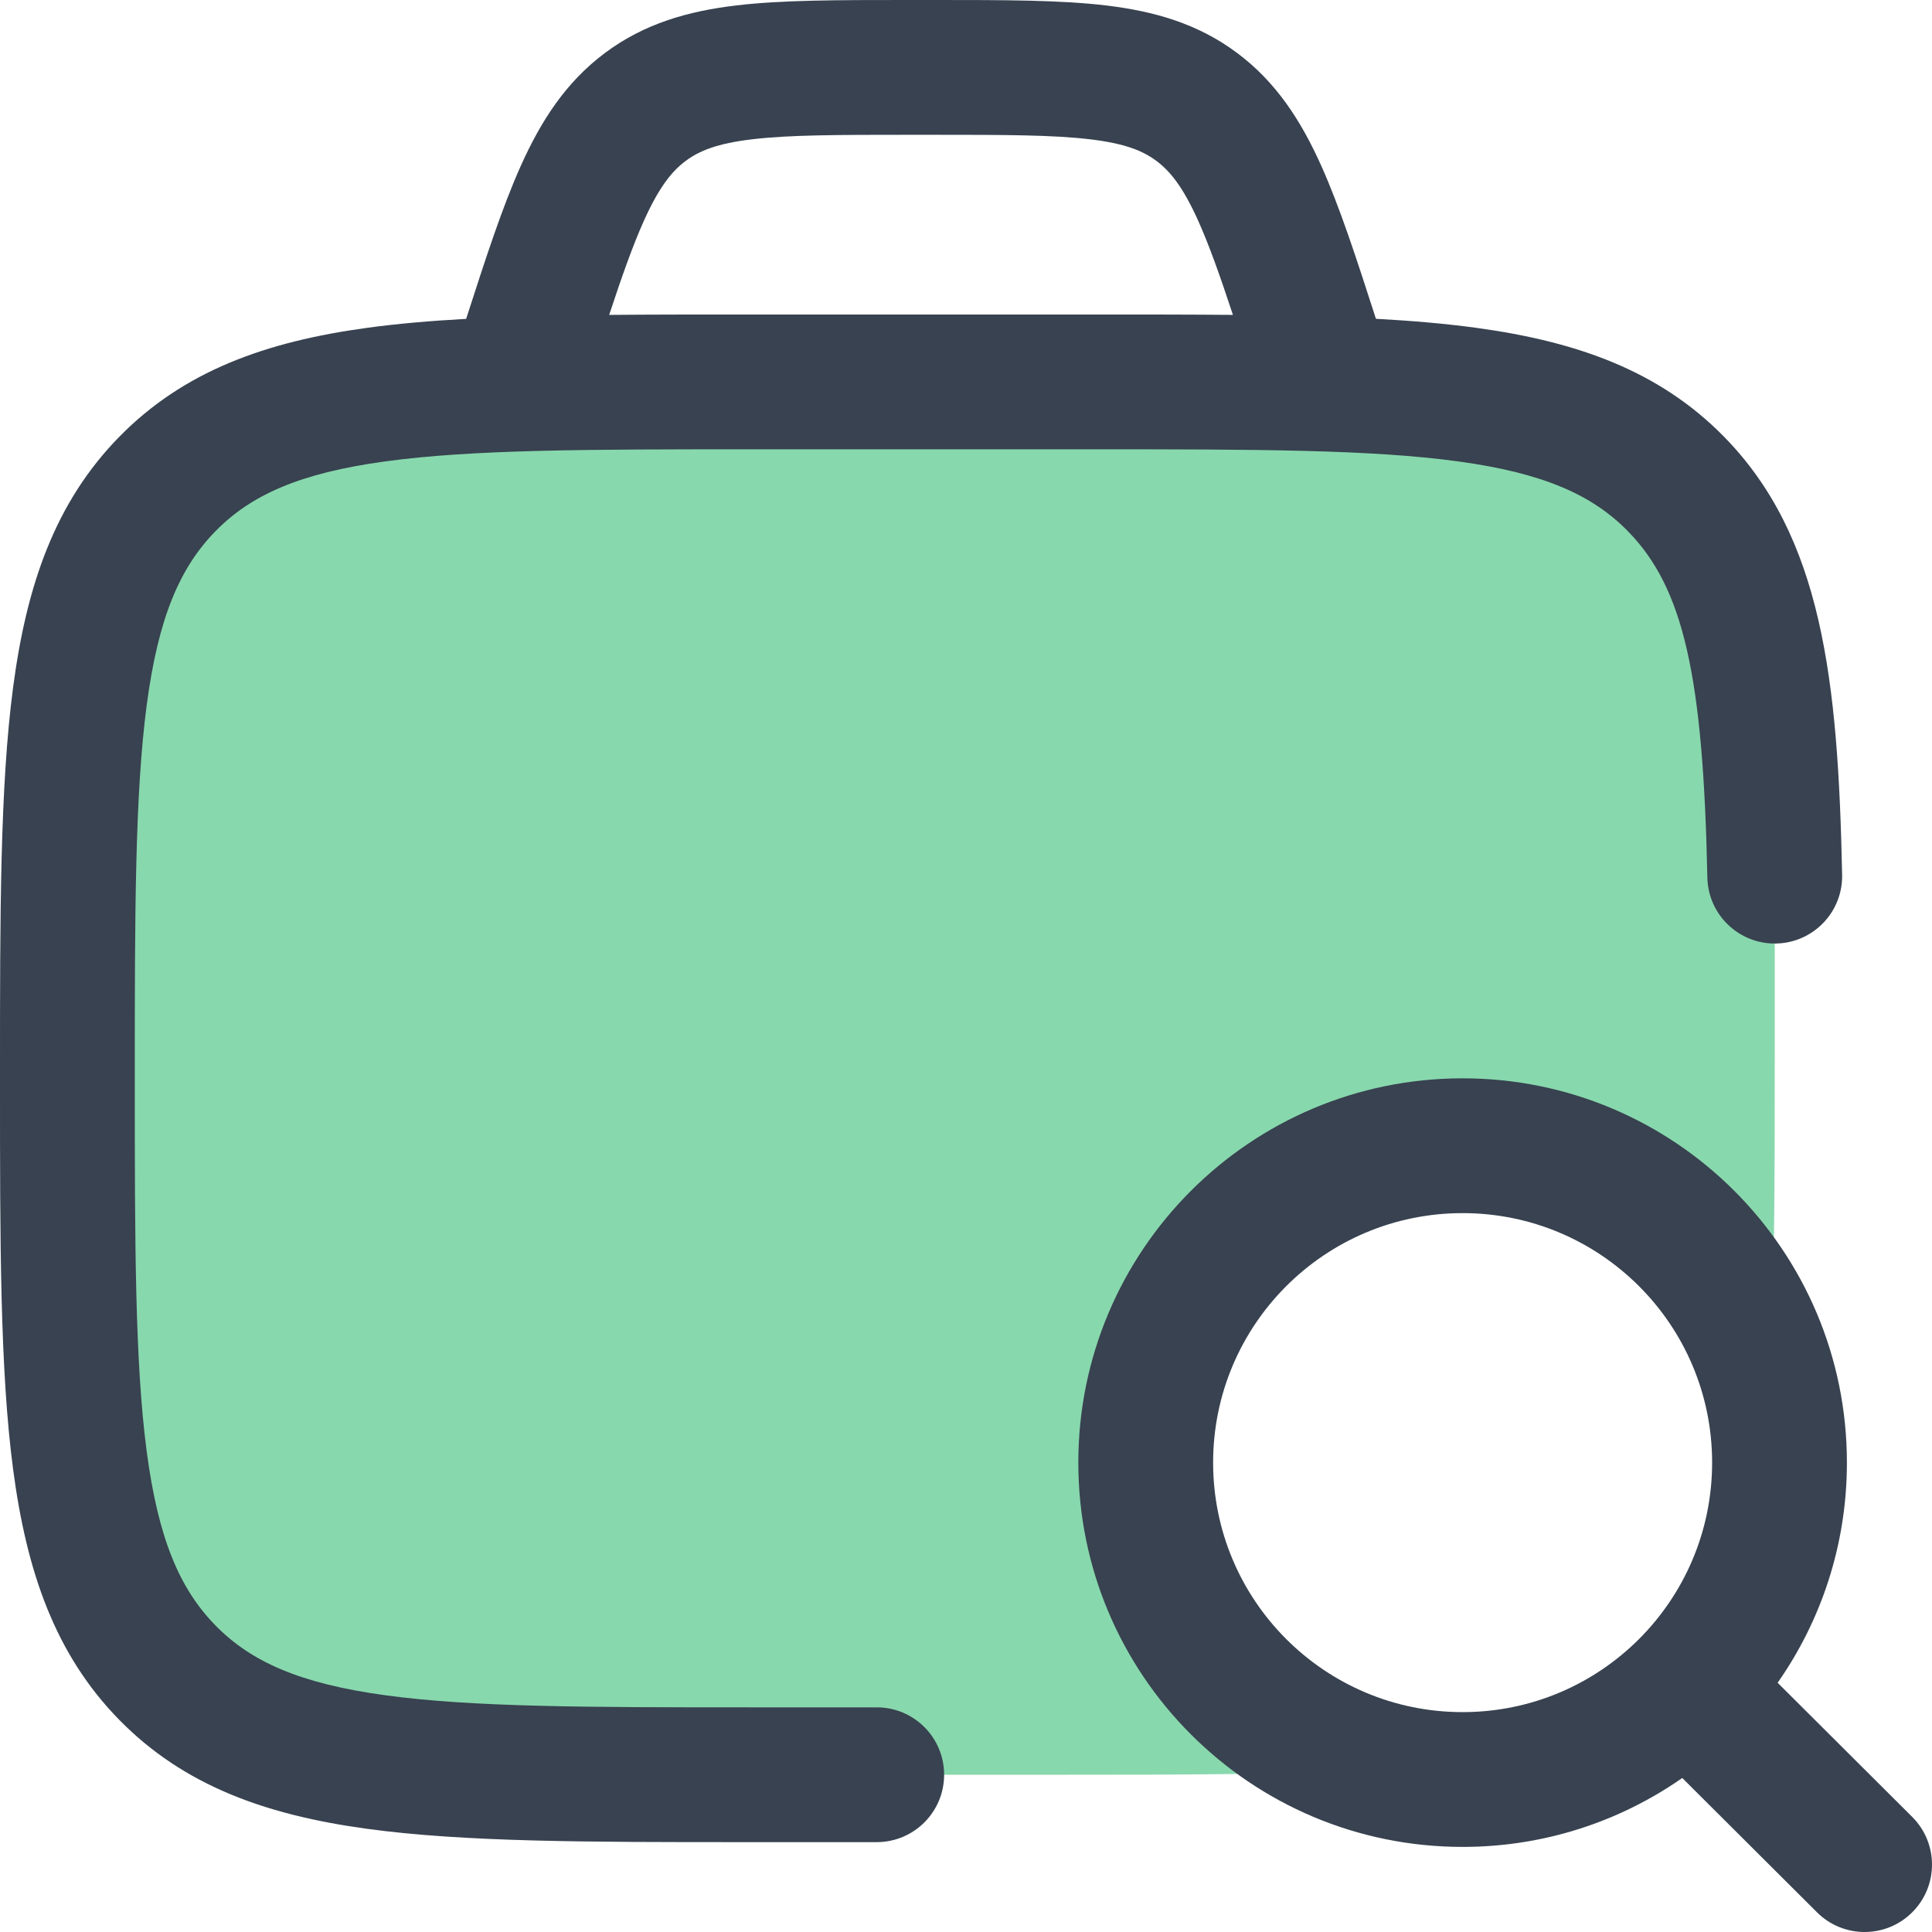 <svg width="175" height="175" viewBox="0 0 175 175" fill="none" xmlns="http://www.w3.org/2000/svg">
<path d="M68.009 34.593H98.962C128.144 34.593 142.735 34.593 151.801 43.831C158.776 50.939 160.385 61.379 160.756 79.361V95.639C160.756 107.549 160.756 117.148 160.199 124.994C156.905 112.773 145.743 103.779 132.481 103.779C116.628 103.779 103.777 116.63 103.777 132.483C103.777 145.743 112.768 156.903 124.986 160.199C117.142 160.756 107.545 160.756 95.639 160.756H68.009C38.827 160.756 24.236 160.756 15.17 151.518C6.104 142.28 6.104 127.411 6.104 97.674C6.104 67.938 6.104 53.069 15.17 43.831C24.236 34.593 38.827 34.593 68.009 34.593Z" fill="#88D8AD"/>
<path fill-rule="evenodd" clip-rule="evenodd" d="M84.855 6.75683e-06H82.001C75.934 -0 70.851 -0 66.706 0.49C62.31 1.011 58.355 2.138 54.794 4.8C51.252 7.448 49.008 10.935 47.171 15.028C45.523 18.702 44.008 23.337 42.224 28.883C38.974 29.062 35.977 29.322 33.218 29.7C24.091 30.95 16.665 33.593 10.813 39.555C4.978 45.502 2.405 53.022 1.186 62.267C-0 71.255 -0 82.738 2.51398e-06 97.224V98.125C-0 112.611 -0 124.093 1.186 133.082C2.405 142.327 4.978 149.847 10.813 155.794C16.665 161.756 24.091 164.399 33.218 165.649C42.061 166.861 53.348 166.861 67.544 166.86H79.413C82.785 166.86 85.518 164.127 85.518 160.756C85.518 157.384 82.785 154.651 79.413 154.651H68.01C53.243 154.651 42.793 154.638 34.875 153.553C27.144 152.494 22.742 150.517 19.527 147.242C16.297 143.95 14.337 139.417 13.29 131.485C12.222 123.388 12.209 112.712 12.209 97.674C12.209 82.637 12.222 71.961 13.29 63.864C14.337 55.931 16.297 51.398 19.527 48.107C22.742 44.831 27.144 42.855 34.875 41.796C42.793 40.711 53.243 40.698 68.01 40.698H98.962C113.729 40.698 124.178 40.711 132.097 41.796C139.827 42.855 144.23 44.831 147.444 48.107C152.507 53.266 154.276 61.231 154.652 79.486C154.722 82.857 157.511 85.533 160.882 85.464C164.253 85.394 166.929 82.605 166.859 79.235C166.494 61.528 165.046 48.612 156.158 39.555C150.307 33.593 142.881 30.95 133.754 29.7C130.962 29.317 127.925 29.055 124.631 28.876C122.848 23.333 121.332 18.701 119.685 15.028C117.849 10.935 115.605 7.448 112.062 4.8C108.501 2.138 104.547 1.011 100.151 0.49C96.005 -0 90.923 -0 84.855 6.75683e-06ZM111.678 28.523C110.501 24.954 109.532 22.226 108.545 20.026C107.168 16.955 106.006 15.516 104.753 14.579C103.518 13.656 101.889 12.991 98.715 12.615C95.372 12.219 91.016 12.209 84.499 12.209H82.357C75.841 12.209 71.485 12.219 68.141 12.615C64.968 12.991 63.339 13.656 62.104 14.579C60.85 15.516 59.689 16.955 58.311 20.026C57.324 22.226 56.355 24.955 55.178 28.524C59.03 28.488 63.148 28.488 67.545 28.488H99.427C103.78 28.488 107.859 28.488 111.678 28.523Z" fill="#384250"/>
<path fill-rule="evenodd" clip-rule="evenodd" d="M97.674 132.483C97.674 113.259 113.259 97.674 132.483 97.674C151.708 97.674 167.292 113.259 167.292 132.483C167.292 139.901 164.972 146.776 161.018 152.424L173.205 164.572C175.593 166.952 175.599 170.817 173.219 173.205C170.839 175.593 166.973 175.599 164.586 173.219L152.378 161.05C146.739 164.985 139.881 167.292 132.483 167.292C113.259 167.292 97.674 151.708 97.674 132.483ZM132.483 109.884C120.002 109.884 109.884 120.002 109.884 132.483C109.884 144.965 120.002 155.083 132.483 155.083C144.965 155.083 155.083 144.965 155.083 132.483C155.083 120.002 144.965 109.884 132.483 109.884Z" fill="#384250"/>
</svg>
